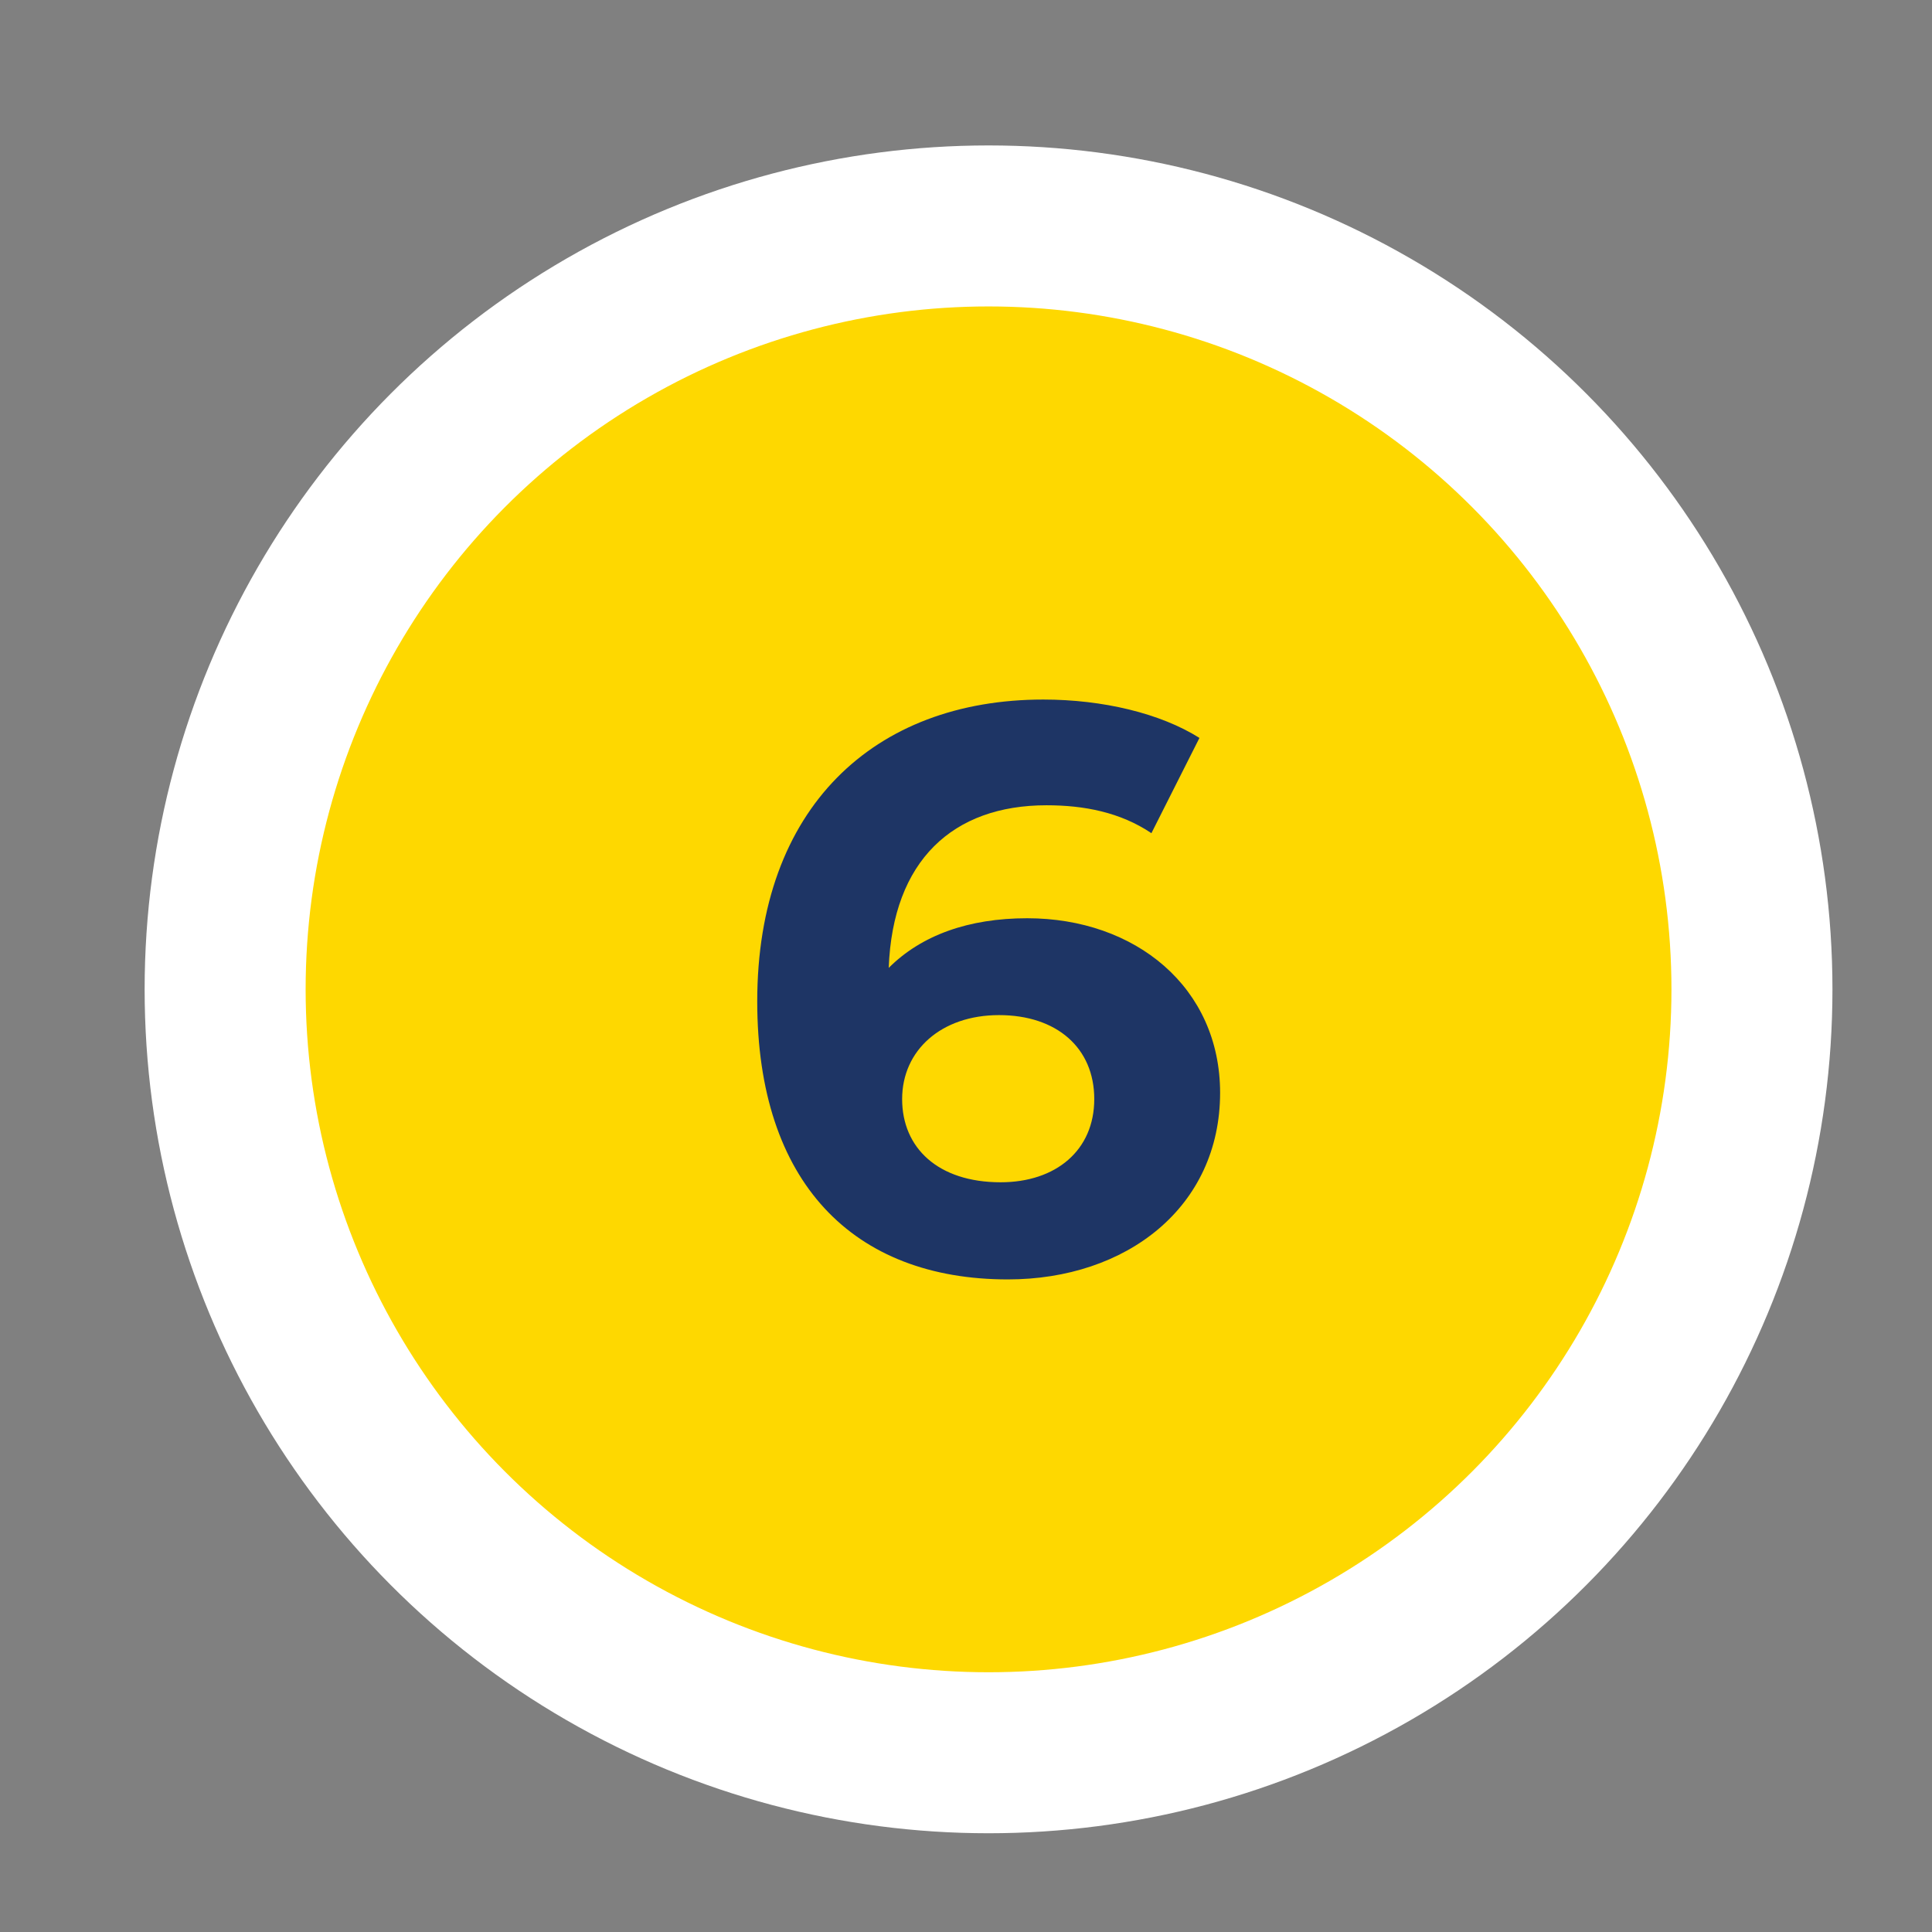 <?xml version="1.0" encoding="UTF-8"?>
<svg id="Layer_1" data-name="Layer 1" xmlns="http://www.w3.org/2000/svg" viewBox="0 0 72 72">
  <rect x="0" y="0" width="72" height="72" fill="#808080" stroke="none"/>
  <defs>
    <style>
      .cls-1 {
        fill: #fed800;
        stroke: #fff;
        stroke-miterlimit: 10;
        stroke-width: 6px;
      }

      .cls-2 {
        fill: #1e3565;
      }
    </style>
  </defs>
  <circle class="cls-1" cx="36.84" cy="36.87" r="28.45"/>
  <path class="cls-2" d="M45.47,40.72c0,4.27-3.49,6.96-7.91,6.96-5.76,0-9.34-3.61-9.34-10.36,0-7.22,4.36-11.25,10.66-11.25,2.21,0,4.36.51,5.82,1.43l-1.79,3.55c-1.16-.78-2.51-1.04-3.91-1.04-3.49,0-5.73,2.06-5.88,6.06,1.22-1.22,2.98-1.85,5.16-1.85,4.03,0,7.19,2.57,7.19,6.51ZM40.78,40.96c0-1.91-1.4-3.13-3.55-3.13s-3.61,1.31-3.61,3.13,1.34,3.1,3.67,3.1c2.06,0,3.49-1.19,3.49-3.1Z"/>
</svg>